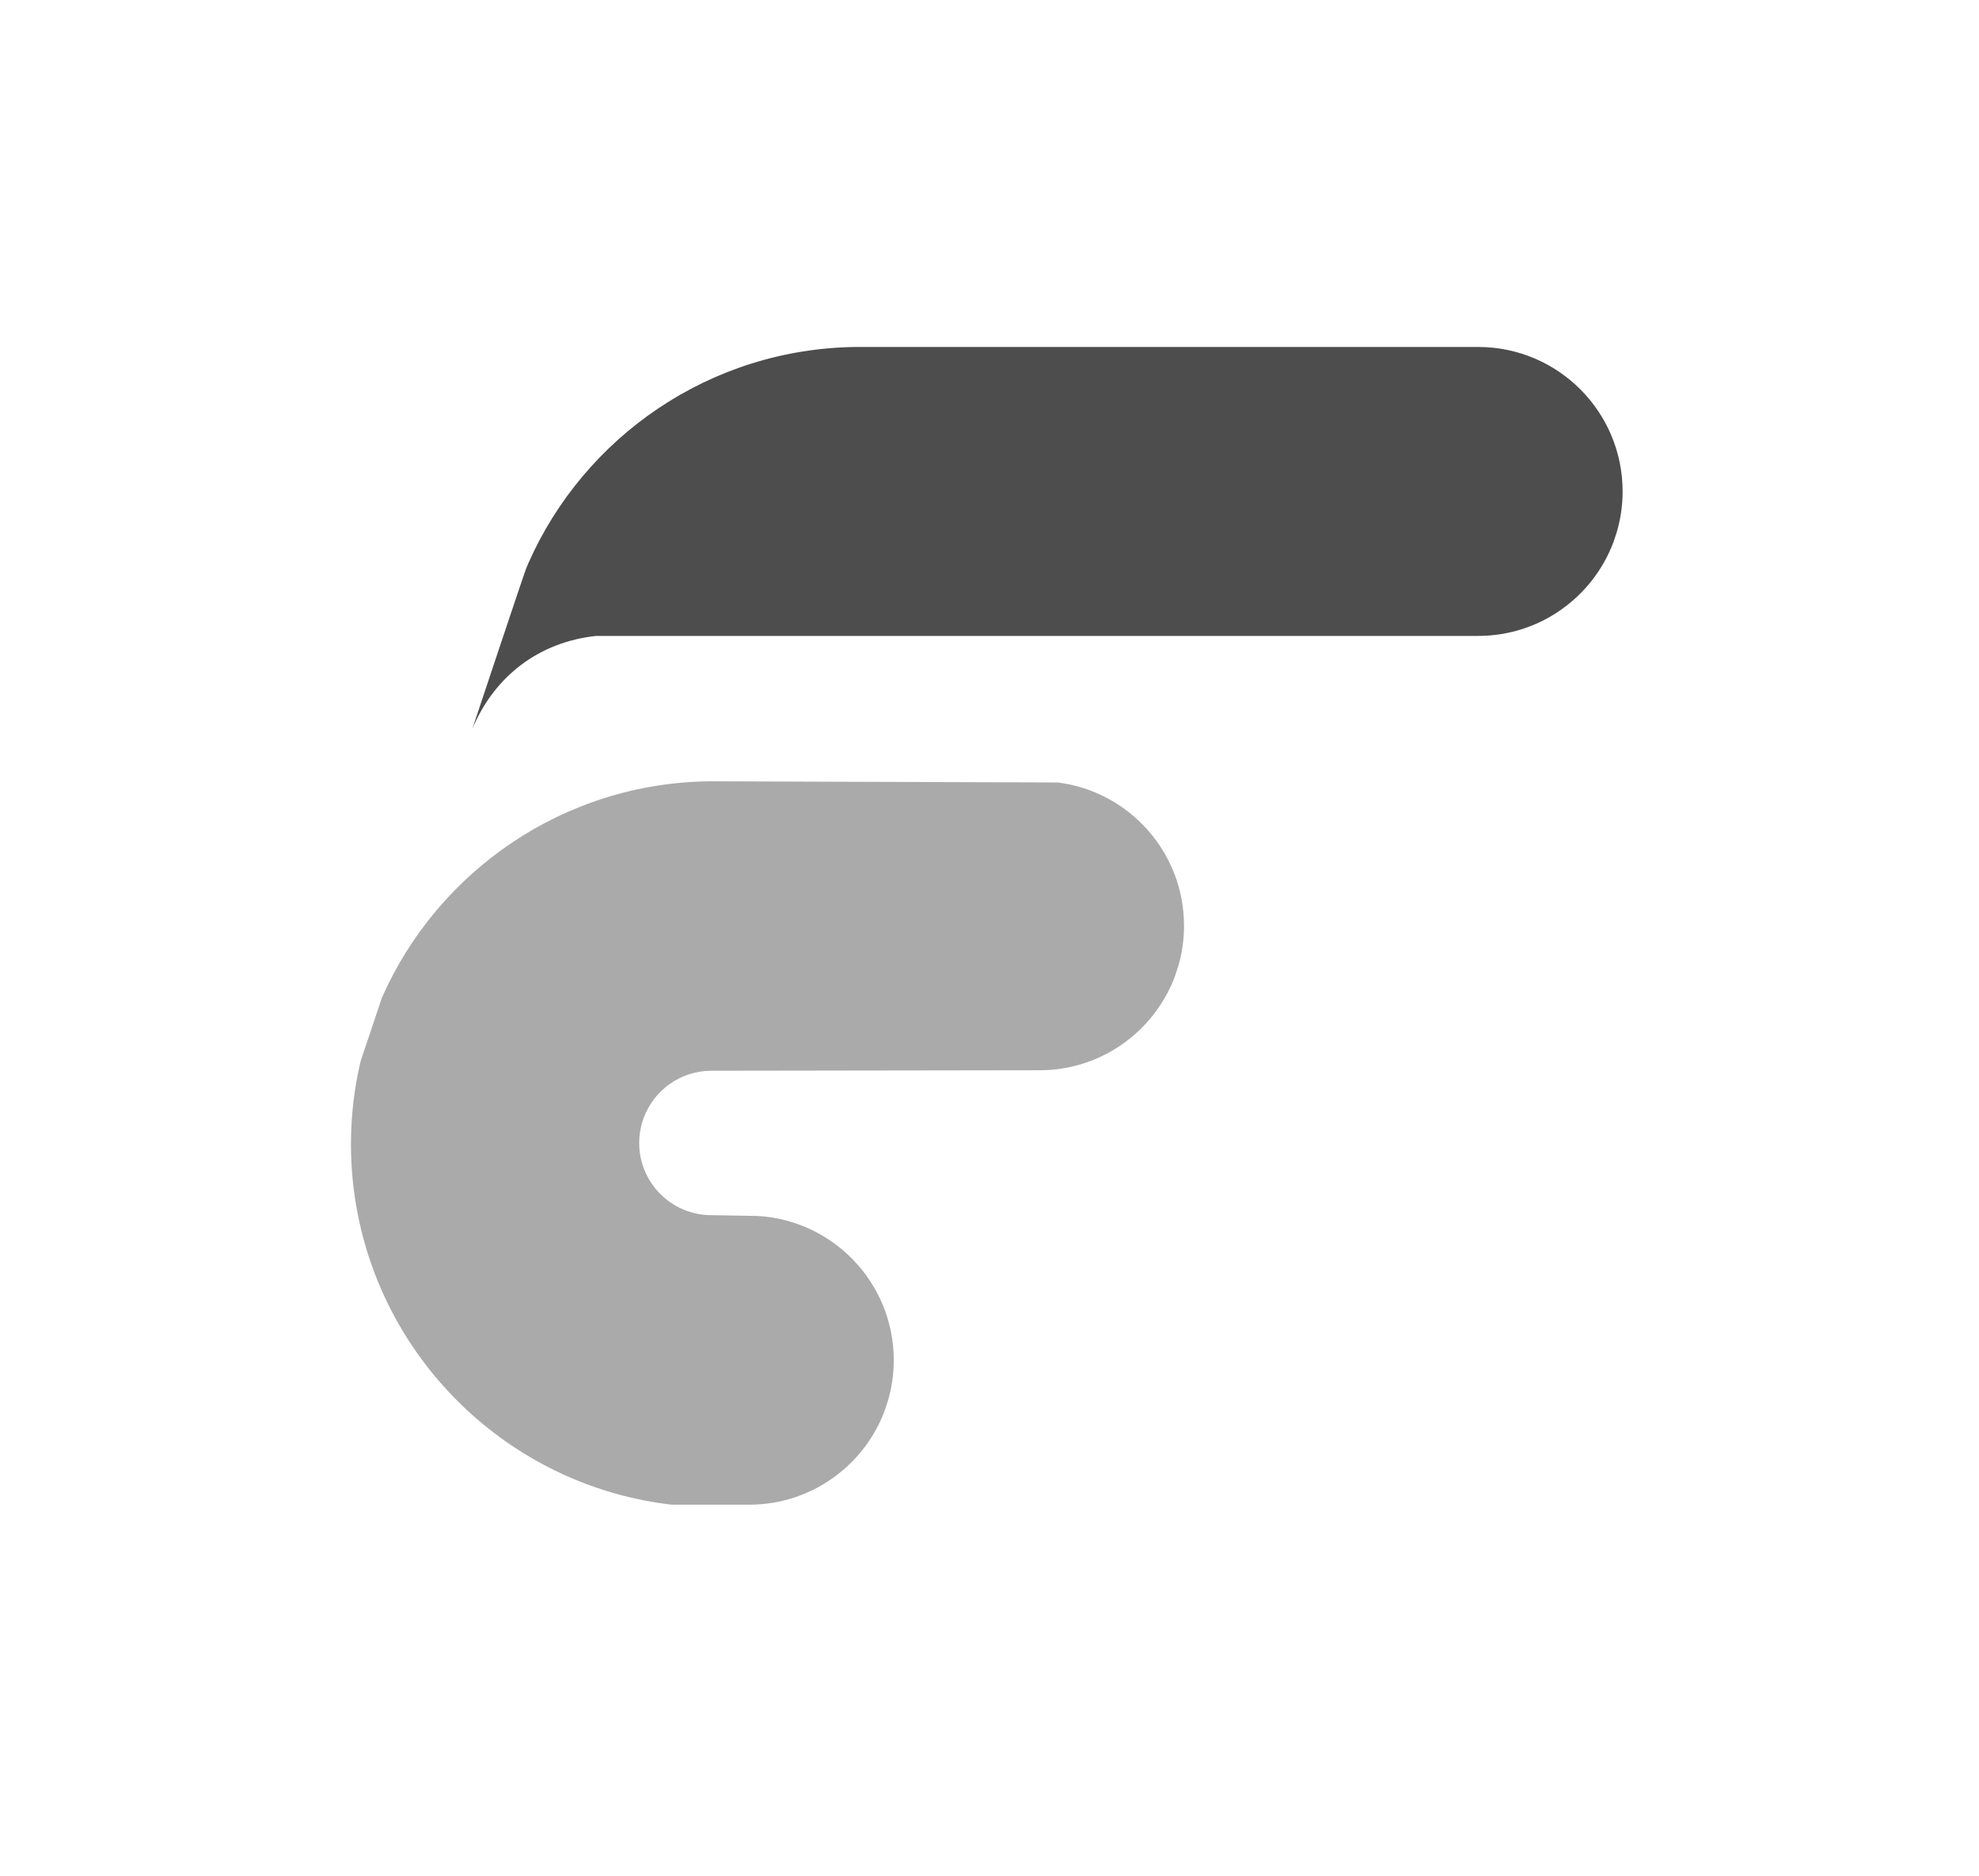 <?xml version="1.0" encoding="UTF-8" standalone="no"?>
<!DOCTYPE svg PUBLIC "-//W3C//DTD SVG 1.1//EN" "http://www.w3.org/Graphics/SVG/1.1/DTD/svg11.dtd">
<svg width="100%" height="100%" viewBox="0 0 135 128" version="1.1" xmlns="http://www.w3.org/2000/svg" xmlns:xlink="http://www.w3.org/1999/xlink" xml:space="preserve" xmlns:serif="http://www.serif.com/" style="fill-rule:evenodd;clip-rule:evenodd;stroke-linejoin:round;stroke-miterlimit:2;">
    <g transform="matrix(0.149,0,0,0.149,-9.758,-288.085)">
        <g transform="matrix(1,0,0,1,-1102.5,926.513)">
            <path d="M1384.23,1340.66C1384.23,1340.66 1407.08,1272.03 1408.78,1267.48C1408.91,1267.14 1409.9,1264.77 1409.9,1264.77C1435.45,1206.99 1493.02,1166.5 1560.07,1165.8L1844.91,1165.8C1881.33,1165.9 1910.87,1195.5 1910.87,1231.95C1910.87,1238.53 1909.9,1244.88 1908.1,1250.88L1906.66,1255.17C1897.28,1280.19 1873.16,1298.02 1844.91,1298.1L1440.93,1298.1C1415.09,1300.85 1394.48,1316.2 1384.23,1340.66Z" style="fill:rgb(77,77,77);"/>
        </g>
        <g transform="matrix(1,0,0,1,-1102.5,926.513)">
            <path d="M1644.12,1496.96L1493.6,1497.18C1479.48,1497.22 1467.42,1506.14 1462.73,1518.64L1462.01,1520.78C1461.11,1523.78 1460.63,1526.96 1460.63,1530.25C1460.63,1548.47 1475.39,1563.26 1493.6,1563.31L1514.8,1563.67C1549.56,1565.63 1577.18,1594.47 1577.18,1629.71C1577.18,1636.29 1576.21,1642.64 1574.41,1648.64L1572.97,1652.93C1563.59,1677.95 1539.47,1695.78 1511.22,1695.86L1475.52,1695.86C1403.77,1687.56 1345.89,1633.45 1331.93,1563.56L1331.83,1563.06C1329.75,1552.64 1328.67,1541.85 1328.67,1530.82C1328.67,1517.73 1330.19,1505 1333.1,1492.78L1342.88,1463.63C1368.45,1405.84 1426.01,1365.35 1493.05,1364.66L1652.25,1365.2C1684.84,1369.28 1710.07,1397.12 1710.07,1430.81C1710.07,1437.39 1709.11,1443.75 1707.3,1449.74L1705.87,1454.03C1696.48,1479.05 1672.37,1496.88 1644.12,1496.96Z" style="fill:rgb(170,170,170);"/>
        </g>
    </g>
</svg>
